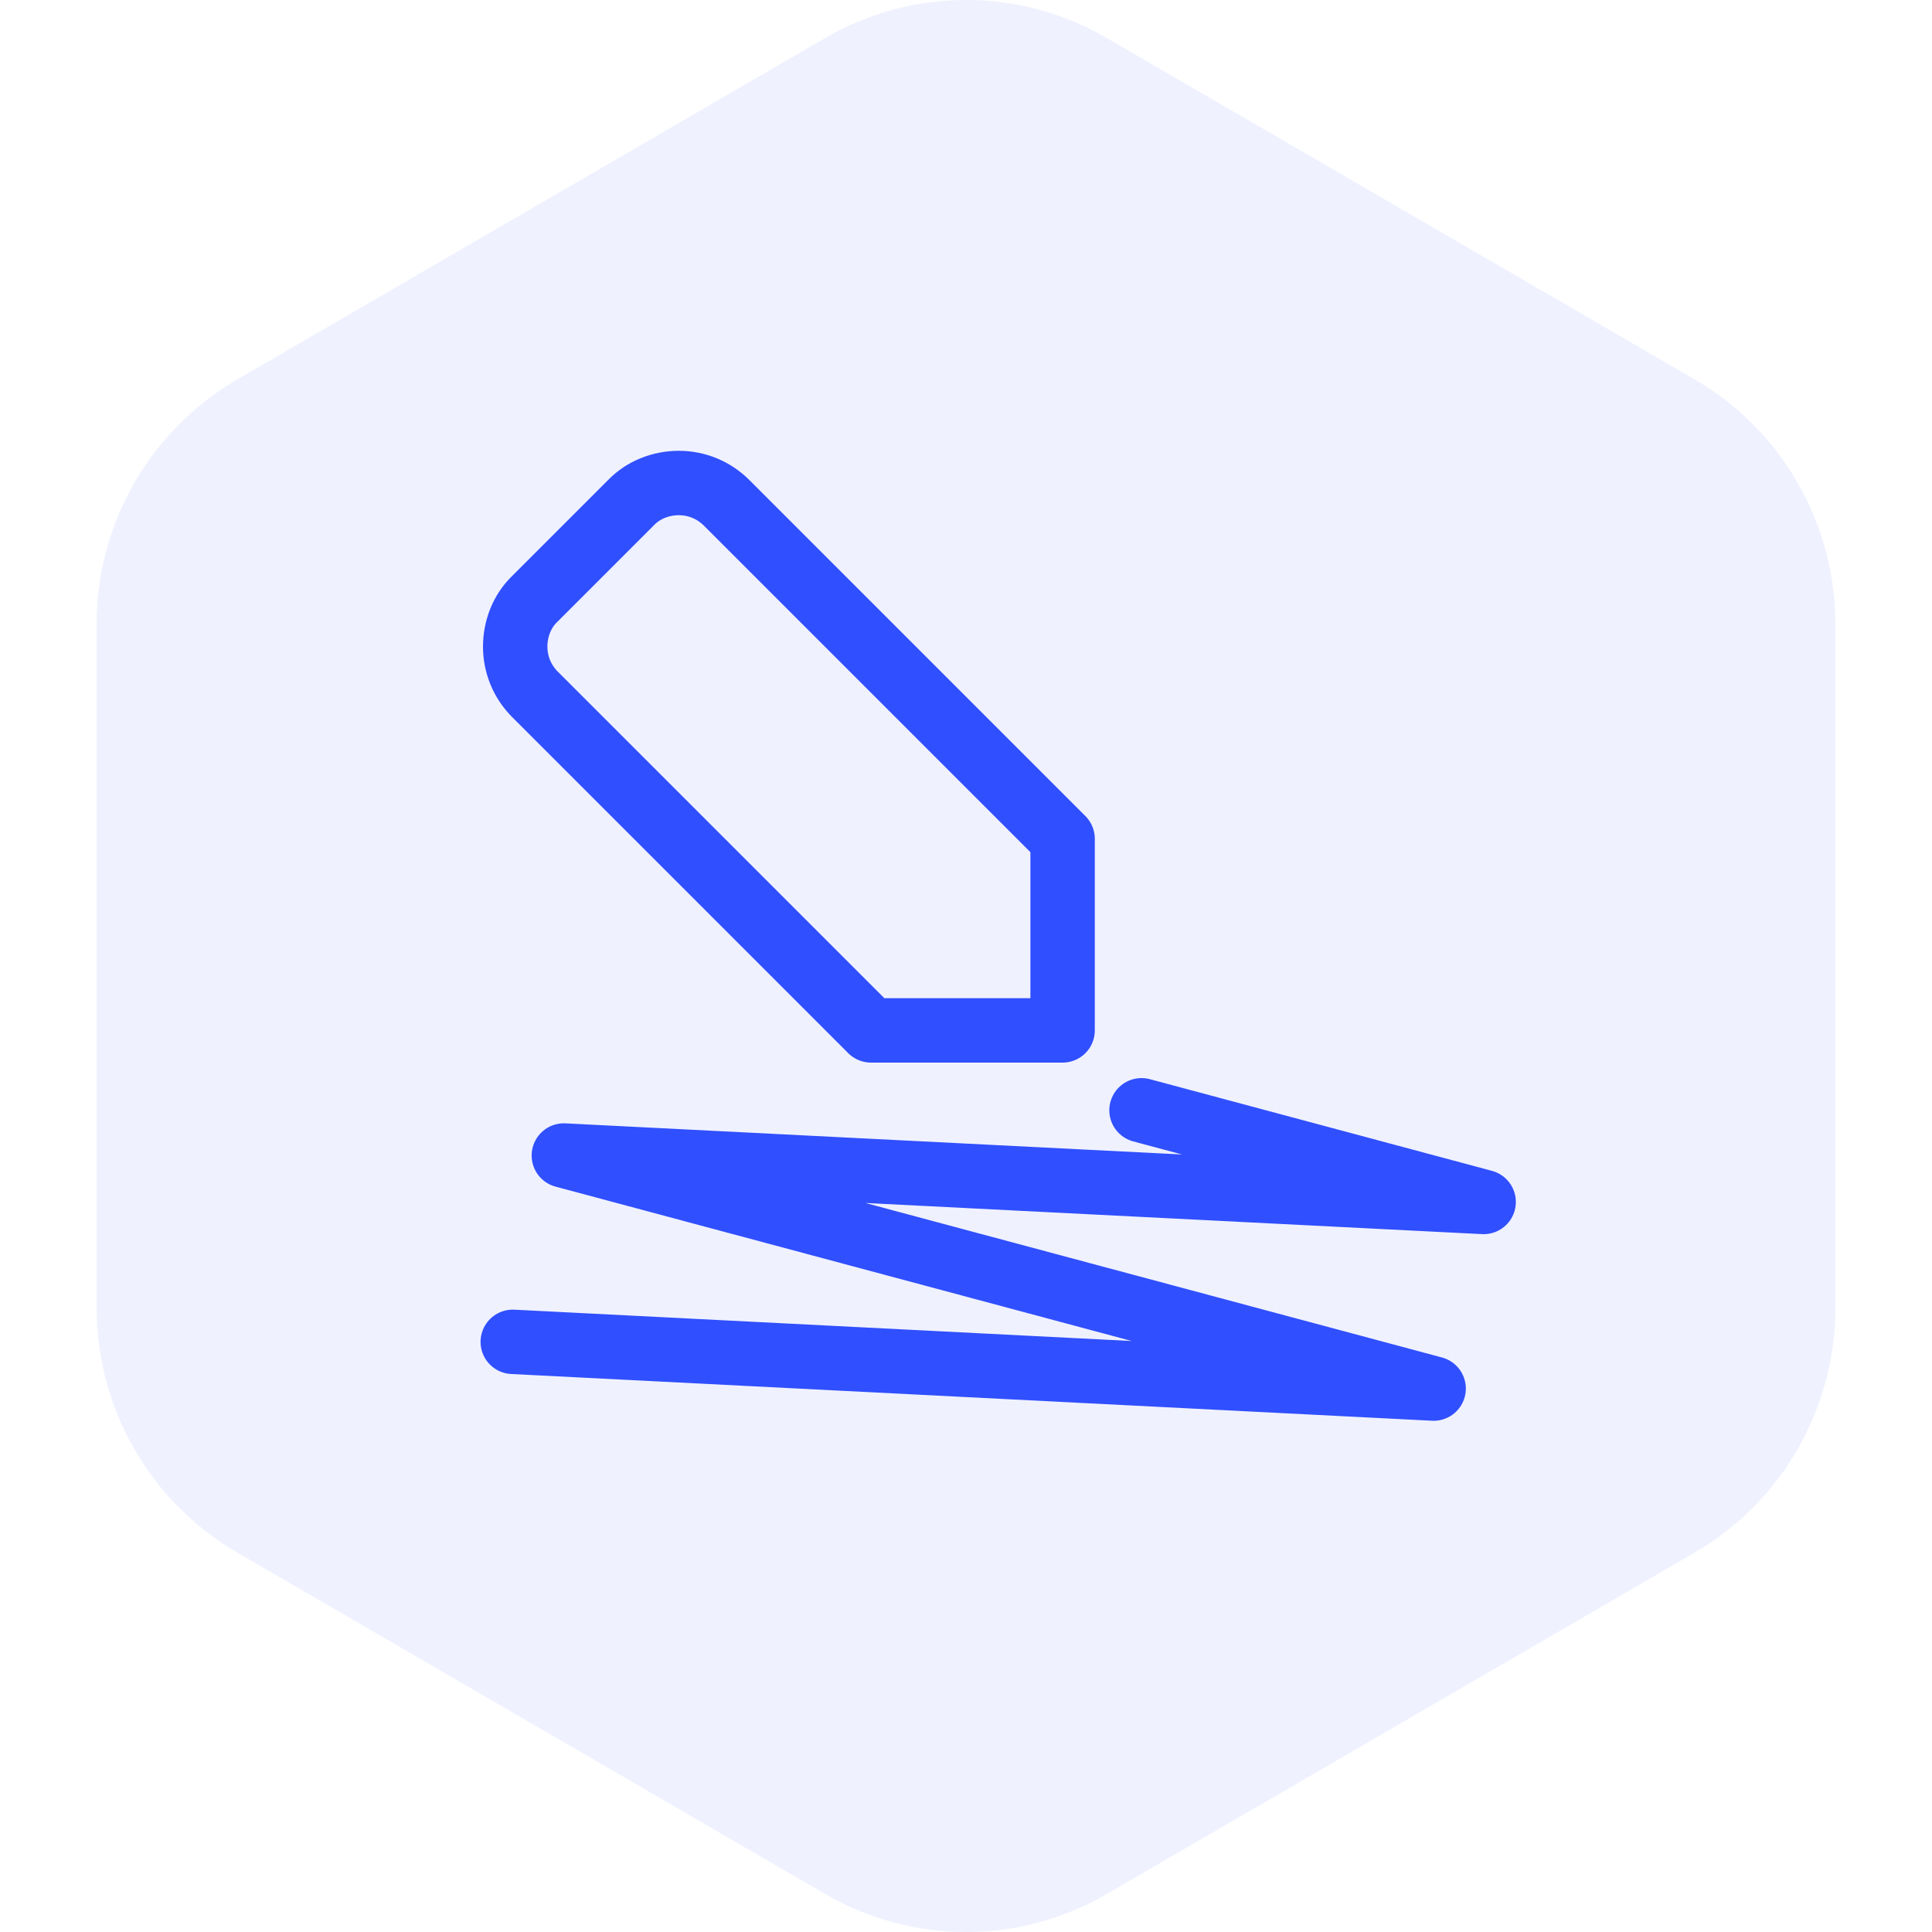 <?xml version="1.0" encoding="UTF-8"?>
<svg width="60px" height="60px" viewBox="0 0 60 60" version="1.1" xmlns="http://www.w3.org/2000/svg" xmlns:xlink="http://www.w3.org/1999/xlink">
    <g id="一级落地页-澜舟智能辅助写作平台" stroke="none" stroke-width="1" fill="none" fill-rule="evenodd">
        <g id="能辅助写-技术优势" transform="translate(-1092, -257)">
            <g id="编组-7" transform="translate(1092, 257)">
                <g id="bg备份-6" opacity="0.402">
                    <rect id="矩形" fill="#D8D8D8" opacity="0" x="0" y="0" width="60" height="60"></rect>
                    <path d="M34.365,1.176 L52.635,11.786 C55.336,13.355 57,16.253 57,19.39 L57,40.61 C57,43.747 55.336,46.645 52.635,48.214 L34.365,58.824 C31.664,60.392 28.336,60.392 25.635,58.824 L7.365,48.214 C4.664,46.645 3,43.747 3,40.61 L3,19.39 C3,16.253 4.664,13.355 7.365,11.786 L25.635,1.176 C28.336,-0.392 31.664,-0.392 34.365,1.176 Z" id="Polygon-1备份" fill="#D6DCFF" fill-rule="nonzero"></path>
                </g>
                <g id="编组-2" transform="translate(10, 10)">
                    <rect id="矩形" stroke="#979797" fill="#D8D8D8" opacity="0" x="0.5" y="0.5" width="39" height="39"></rect>
                    <polyline id="路径-10备份-2" stroke="#304FFE" stroke-width="2" stroke-linecap="round" stroke-linejoin="round" transform="translate(21, 29.5) rotate(-345) translate(-21, -29.5) " points="24 23.5 35 23.5 7.035 29.5 35 29.5 7 35.5"></polyline>
                    <path d="M23,10.079 C23,9.526 22.788,8.974 22.384,8.591 L19.409,5.616 C19.026,5.213 18.474,5 17.921,5 C17.369,5 16.837,5.213 16.434,5.616 L6,16.05 L6,22 L11.95,22 L22.384,11.566 C22.788,11.162 23,10.631 23,10.079 Z" id="路径备份" stroke="#304FFE" stroke-width="2" stroke-linecap="round" stroke-linejoin="round" stroke-dasharray="0,0" transform="translate(14.5, 13.5) scale(-1, 1) translate(-14.5, -13.5) "></path>
                </g>
            </g>
        </g>
    </g>
</svg>